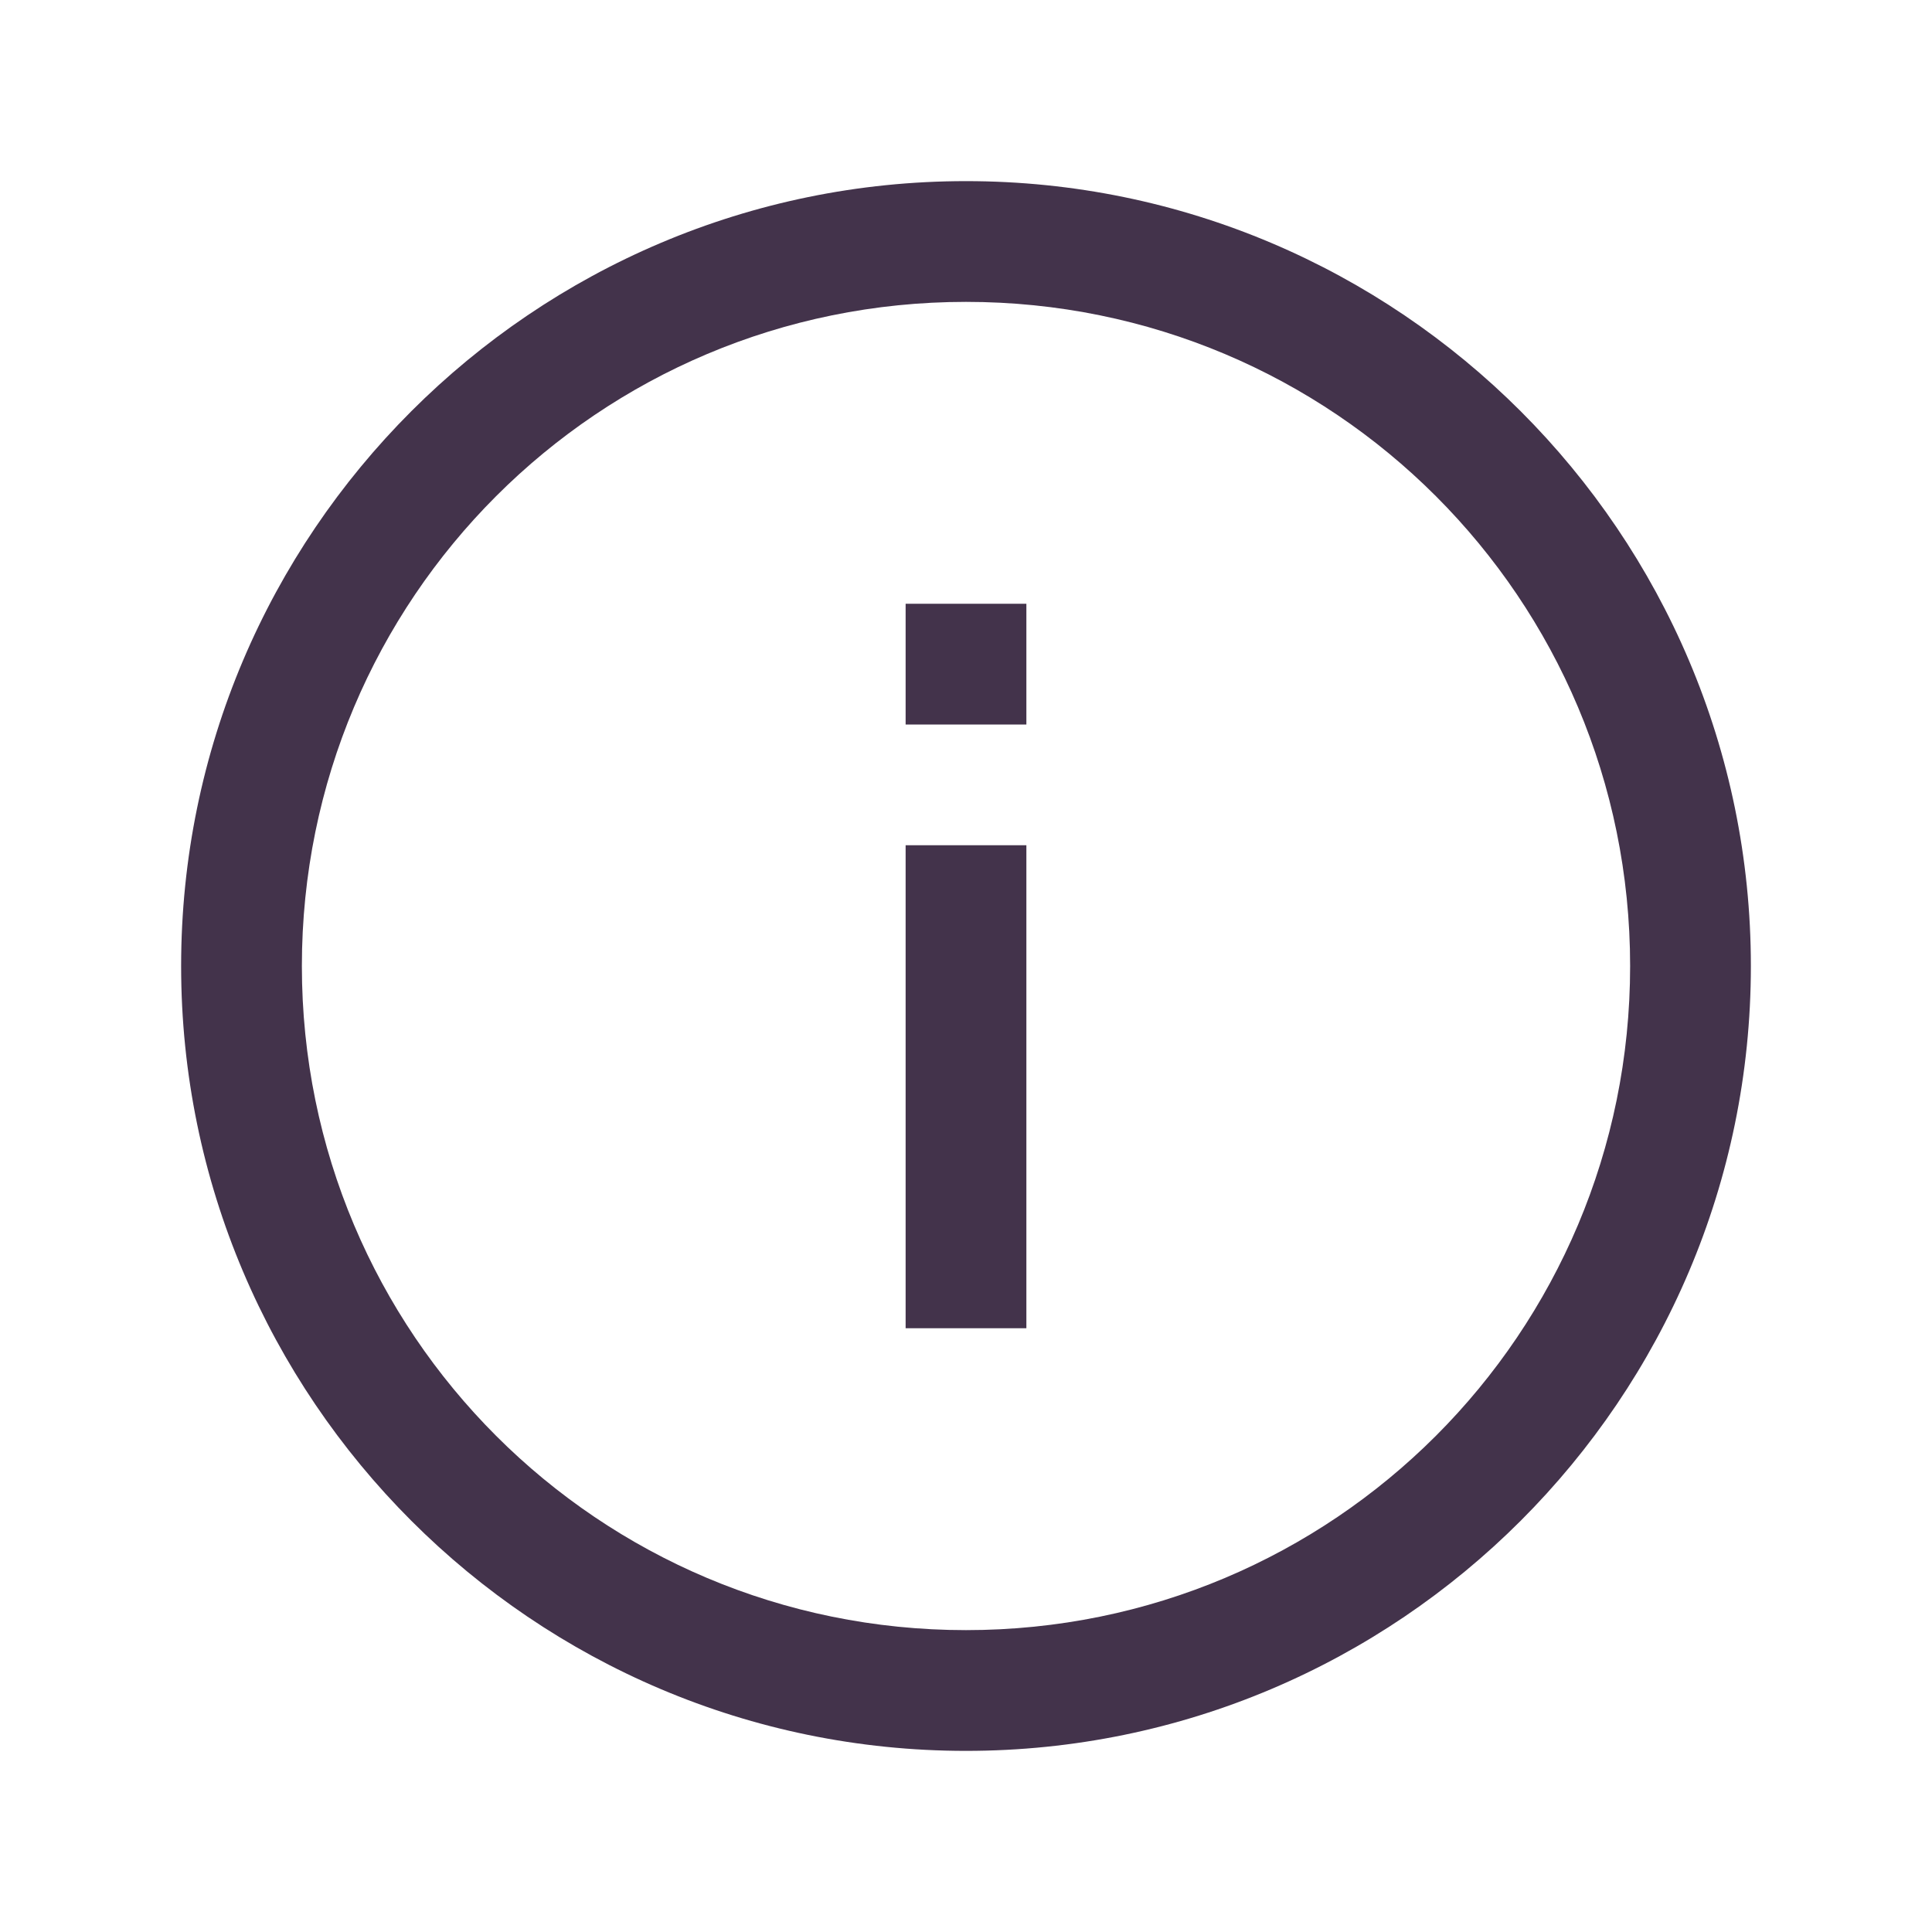 <svg width="20" height="20" viewBox="0 0 20 20" fill="none" xmlns="http://www.w3.org/2000/svg">
<g id="icons8-info 2">
<path id="Vector" d="M10 1.875C5.52 1.875 1.875 5.52 1.875 10C1.875 14.48 5.52 18.125 10 18.125C14.48 18.125 18.125 14.48 18.125 10C18.125 5.52 14.48 1.875 10 1.875ZM10 3.125C13.804 3.125 16.875 6.196 16.875 10C16.875 13.804 13.804 16.875 10 16.875C6.196 16.875 3.125 13.804 3.125 10C3.125 6.196 6.196 3.125 10 3.125ZM9.375 6.25V7.5H10.625V6.25H9.375ZM9.375 8.75V13.75H10.625V8.75H9.375Z" fill="#43334B"/>
</g>
</svg>
